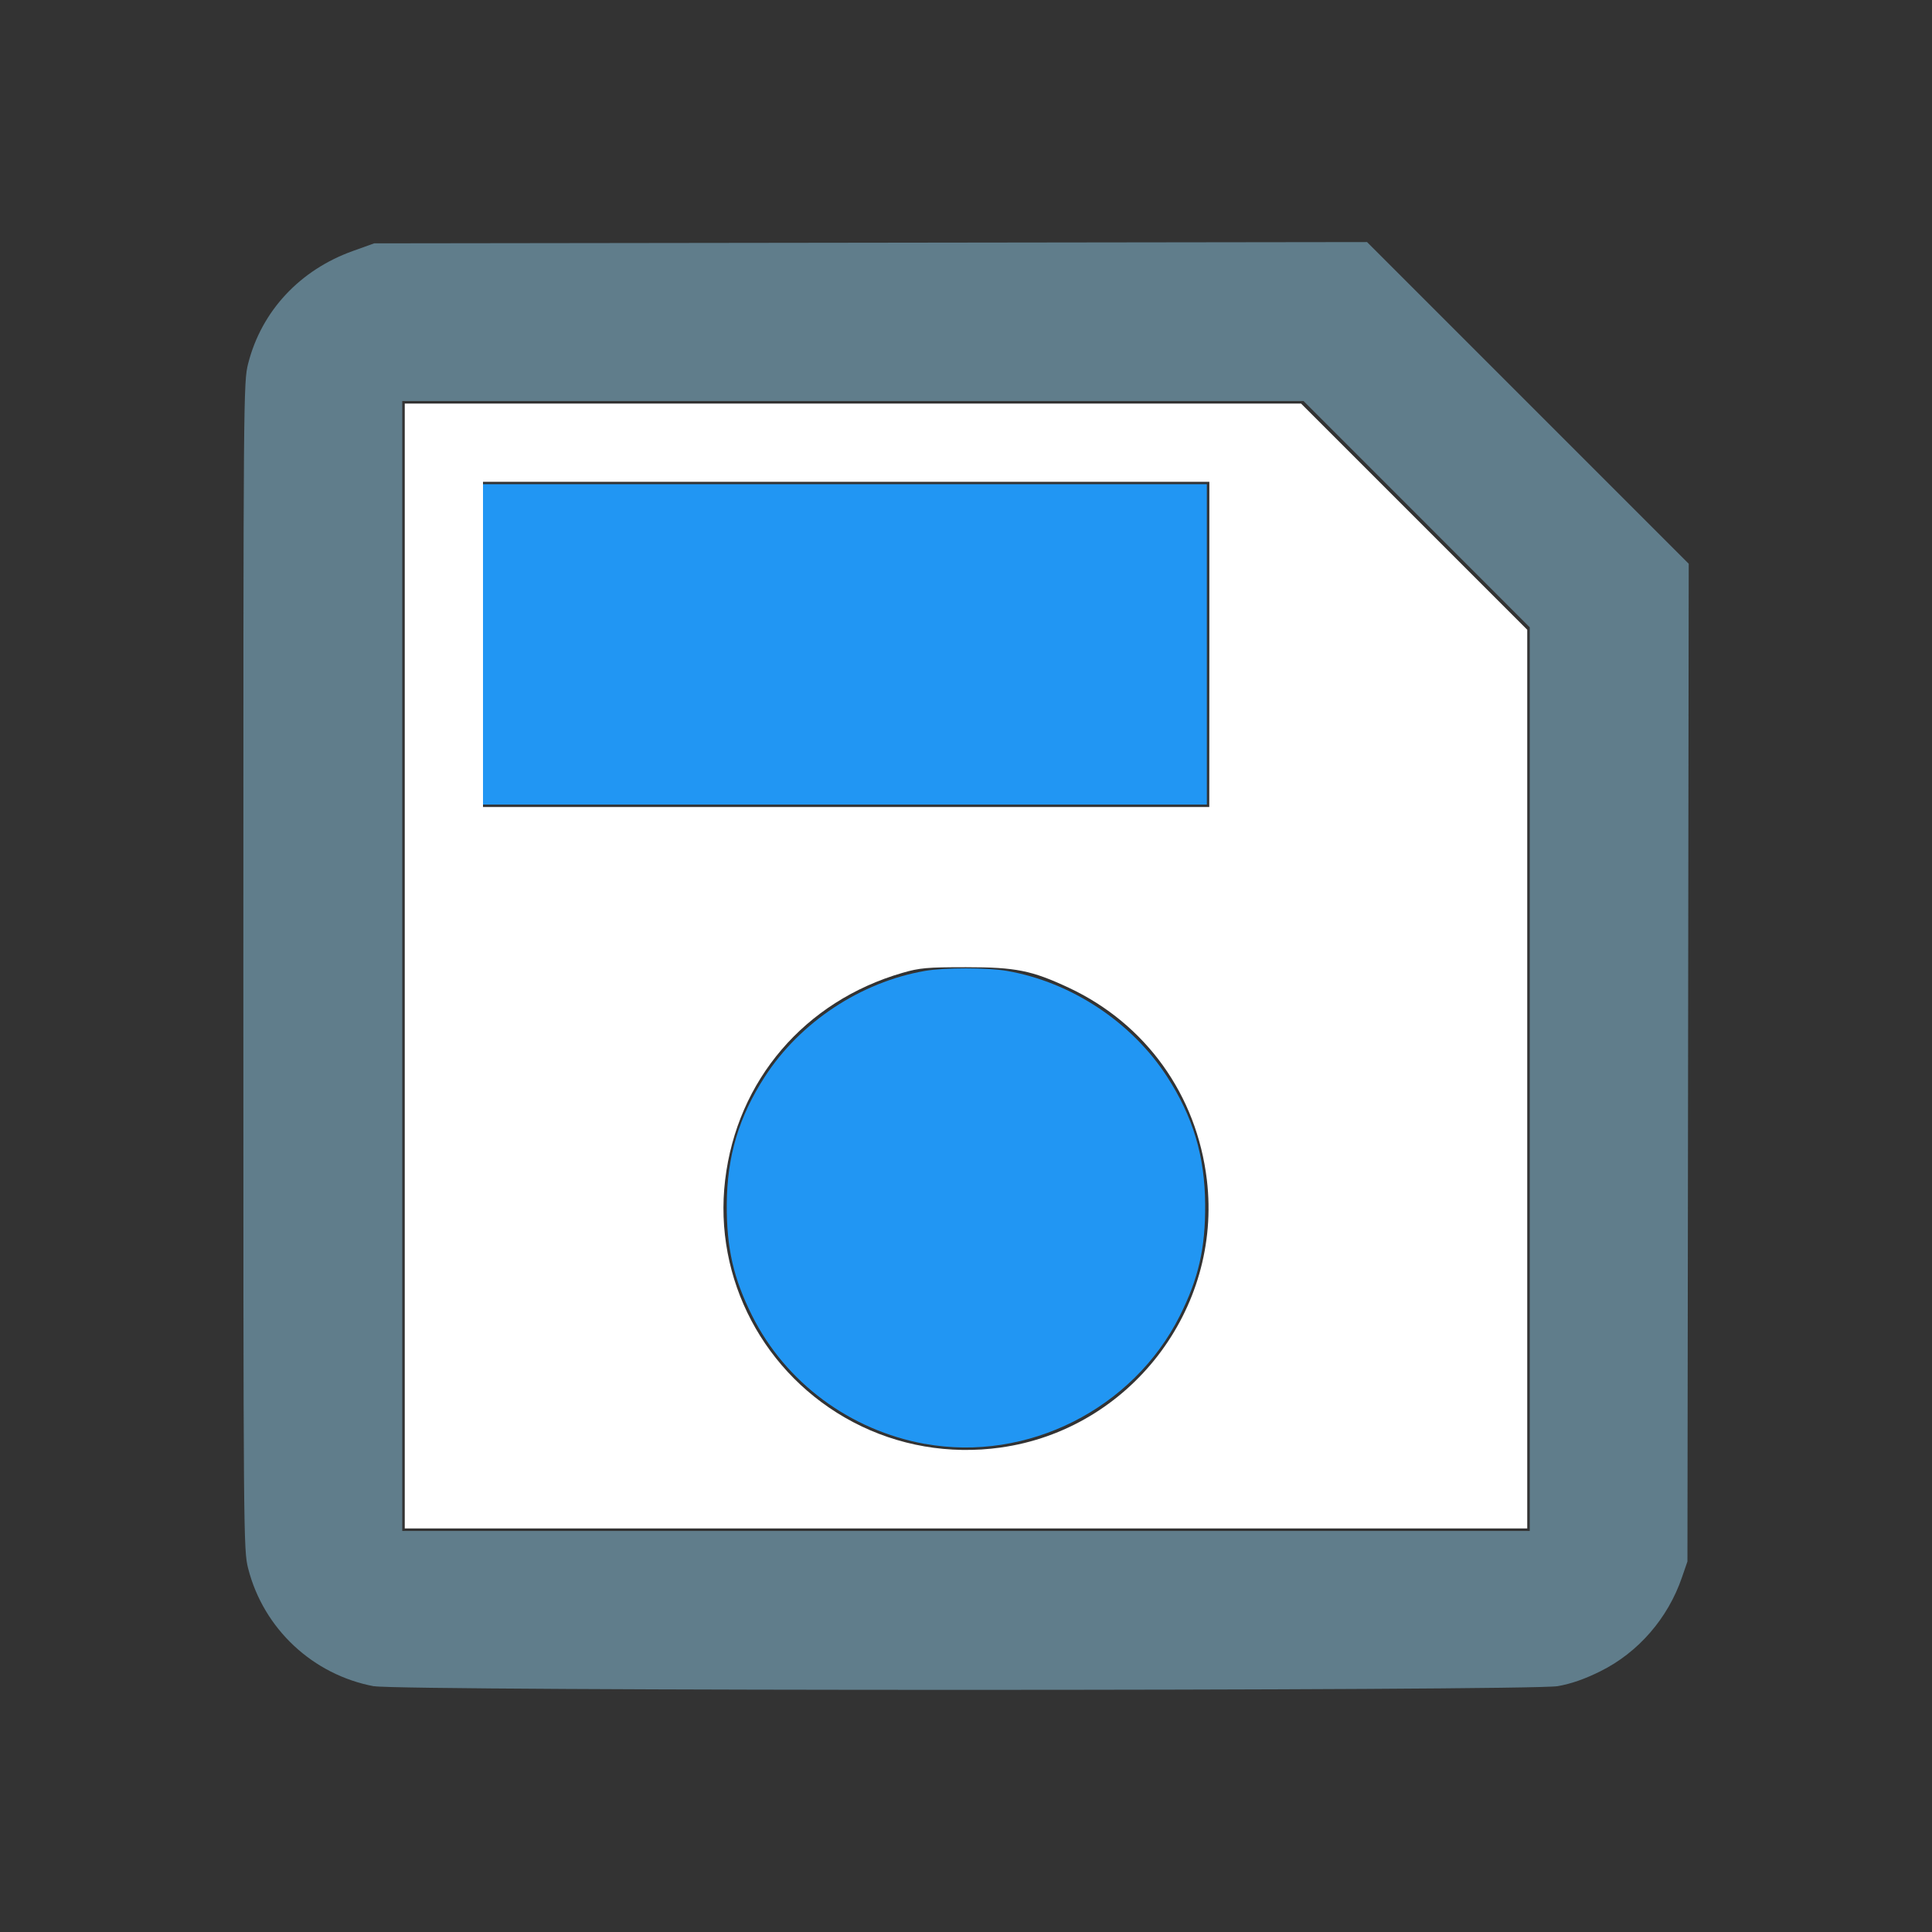 <?xml version="1.0" encoding="UTF-8" standalone="no"?>
<svg
   viewBox="0 0 24 24"
   version="1.1"
   id="svg1"
   sodipodi:docname="MenuSaveFile.svg"
   inkscape:export-filename="MenuSaveFile.png"
   inkscape:export-xdpi="1024"
   inkscape:export-ydpi="1024"
   inkscape:version="1.3.2 (091e20e, 2023-11-25, custom)"
   xmlns:inkscape="http://www.inkscape.org/namespaces/inkscape"
   xmlns:sodipodi="http://sodipodi.sourceforge.net/DTD/sodipodi-0.dtd"
   xmlns="http://www.w3.org/2000/svg"
   xmlns:svg="http://www.w3.org/2000/svg">
  <rect x="0" y="0" width="24" height="24" fill="#333333" stroke="none"/>
  <defs
     id="defs1" />
  <sodipodi:namedview
     id="namedview1"
     pagecolor="#ffffff"
     bordercolor="#000000"
     borderopacity="0.25"
     inkscape:showpageshadow="2"
     inkscape:pageopacity="0.0"
     inkscape:pagecheckerboard="0"
     inkscape:deskcolor="#d1d1d1"
     showgrid="false"
     inkscape:zoom="32.916667"
     inkscape:cx="12"
     inkscape:cy="12"
     inkscape:window-width="1920"
     inkscape:window-height="1017"
     inkscape:window-x="-8"
     inkscape:window-y="-8"
     inkscape:window-maximized="1"
     inkscape:current-layer="svg1" />
  <path
     d="M 17,3 H 5 C 3.89,3 3,3.9 3,5 v 14 c 0,1.1 0.89,2 2,2 h 14 c 1.1,0 2,-0.9 2,-2 V 7 L 17,3 m 2,16 H 5 V 5 H 16.17 L 19,7.83 V 19 m -7,-7 c -1.66,0 -3,1.34 -3,3 0,1.66 1.34,3 3,3 1.66,0 3,-1.34 3,-3 0,-1.66 -1.34,-3 -3,-3 M 6,6 h 9 v 4 H 6 Z"
     id="path1"
     style="display:none" />
  <path
     style="fill:#607d8b;stroke-width:0.001"
     d="M 4.648,20.948 C 3.887,20.806 3.274,20.234 3.083,19.485 3.024,19.255 3.023,19.117 3.023,12 c 0,-7.117 0.001,-7.255 0.06,-7.485 C 3.249,3.864 3.725,3.353 4.386,3.117 l 0.262,-0.094 6.167,-0.008 6.167,-0.008 1.998,1.998 1.998,1.998 -0.008,6.197 -0.008,6.197 -0.068,0.197 c -0.174,0.509 -0.543,0.934 -1.013,1.167 -0.195,0.097 -0.364,0.156 -0.53,0.185 -0.345,0.061 -14.373,0.062 -14.704,3.98e-4 z M 19.003,13.405 V 7.793 L 17.598,6.387 16.193,4.982 H 10.595 4.997 V 12 19.018 H 12 19.003 Z"
     id="path2" />
  <path
     style="fill:#2196f3;stroke-width:0.001;fill-opacity:1"
     d="M 6,8.005 V 6.015 h 4.496 4.496 V 8.005 9.995 H 10.496 6 Z"
     id="path3" />
  <path
     style="fill:#2196f3;fill-opacity:1;stroke-width:0.001"
     d="M 11.491,17.937 C 10.559,17.768 9.758,17.174 9.343,16.344 9.111,15.88 9.025,15.502 9.028,14.962 c 0.004,-0.6 0.149,-1.086 0.473,-1.587 0.439,-0.678 1.19,-1.175 1.989,-1.314 0.243,-0.042 0.775,-0.042 1.019,0 0.799,0.139 1.55,0.636 1.989,1.314 0.324,0.501 0.469,0.987 0.473,1.587 0.004,0.54 -0.082,0.918 -0.314,1.382 -0.58,1.159 -1.897,1.822 -3.166,1.592 z"
     id="path4" />
  <path
     style="fill:#ffffff;fill-opacity:1;stroke-width:0.001"
     d="M 5.028,12 V 5.013 h 5.567 5.567 l 1.405,1.405 1.405,1.405 v 5.582 5.582 H 12 5.028 Z M 12.429,17.982 C 14.034,17.759 15.184,16.266 14.992,14.656 14.866,13.6 14.233,12.719 13.279,12.271 12.816,12.055 12.62,12.015 12,12.015 c -0.481,0 -0.576,0.008 -0.789,0.07 -1.214,0.351 -2.055,1.334 -2.203,2.573 -0.147,1.229 0.485,2.425 1.588,3.007 0.559,0.295 1.198,0.406 1.834,0.317 z M 15.023,8.005 V 5.985 H 10.511 6 v 2.02 2.02 h 4.511 4.511 z"
     id="path5" />
</svg>
